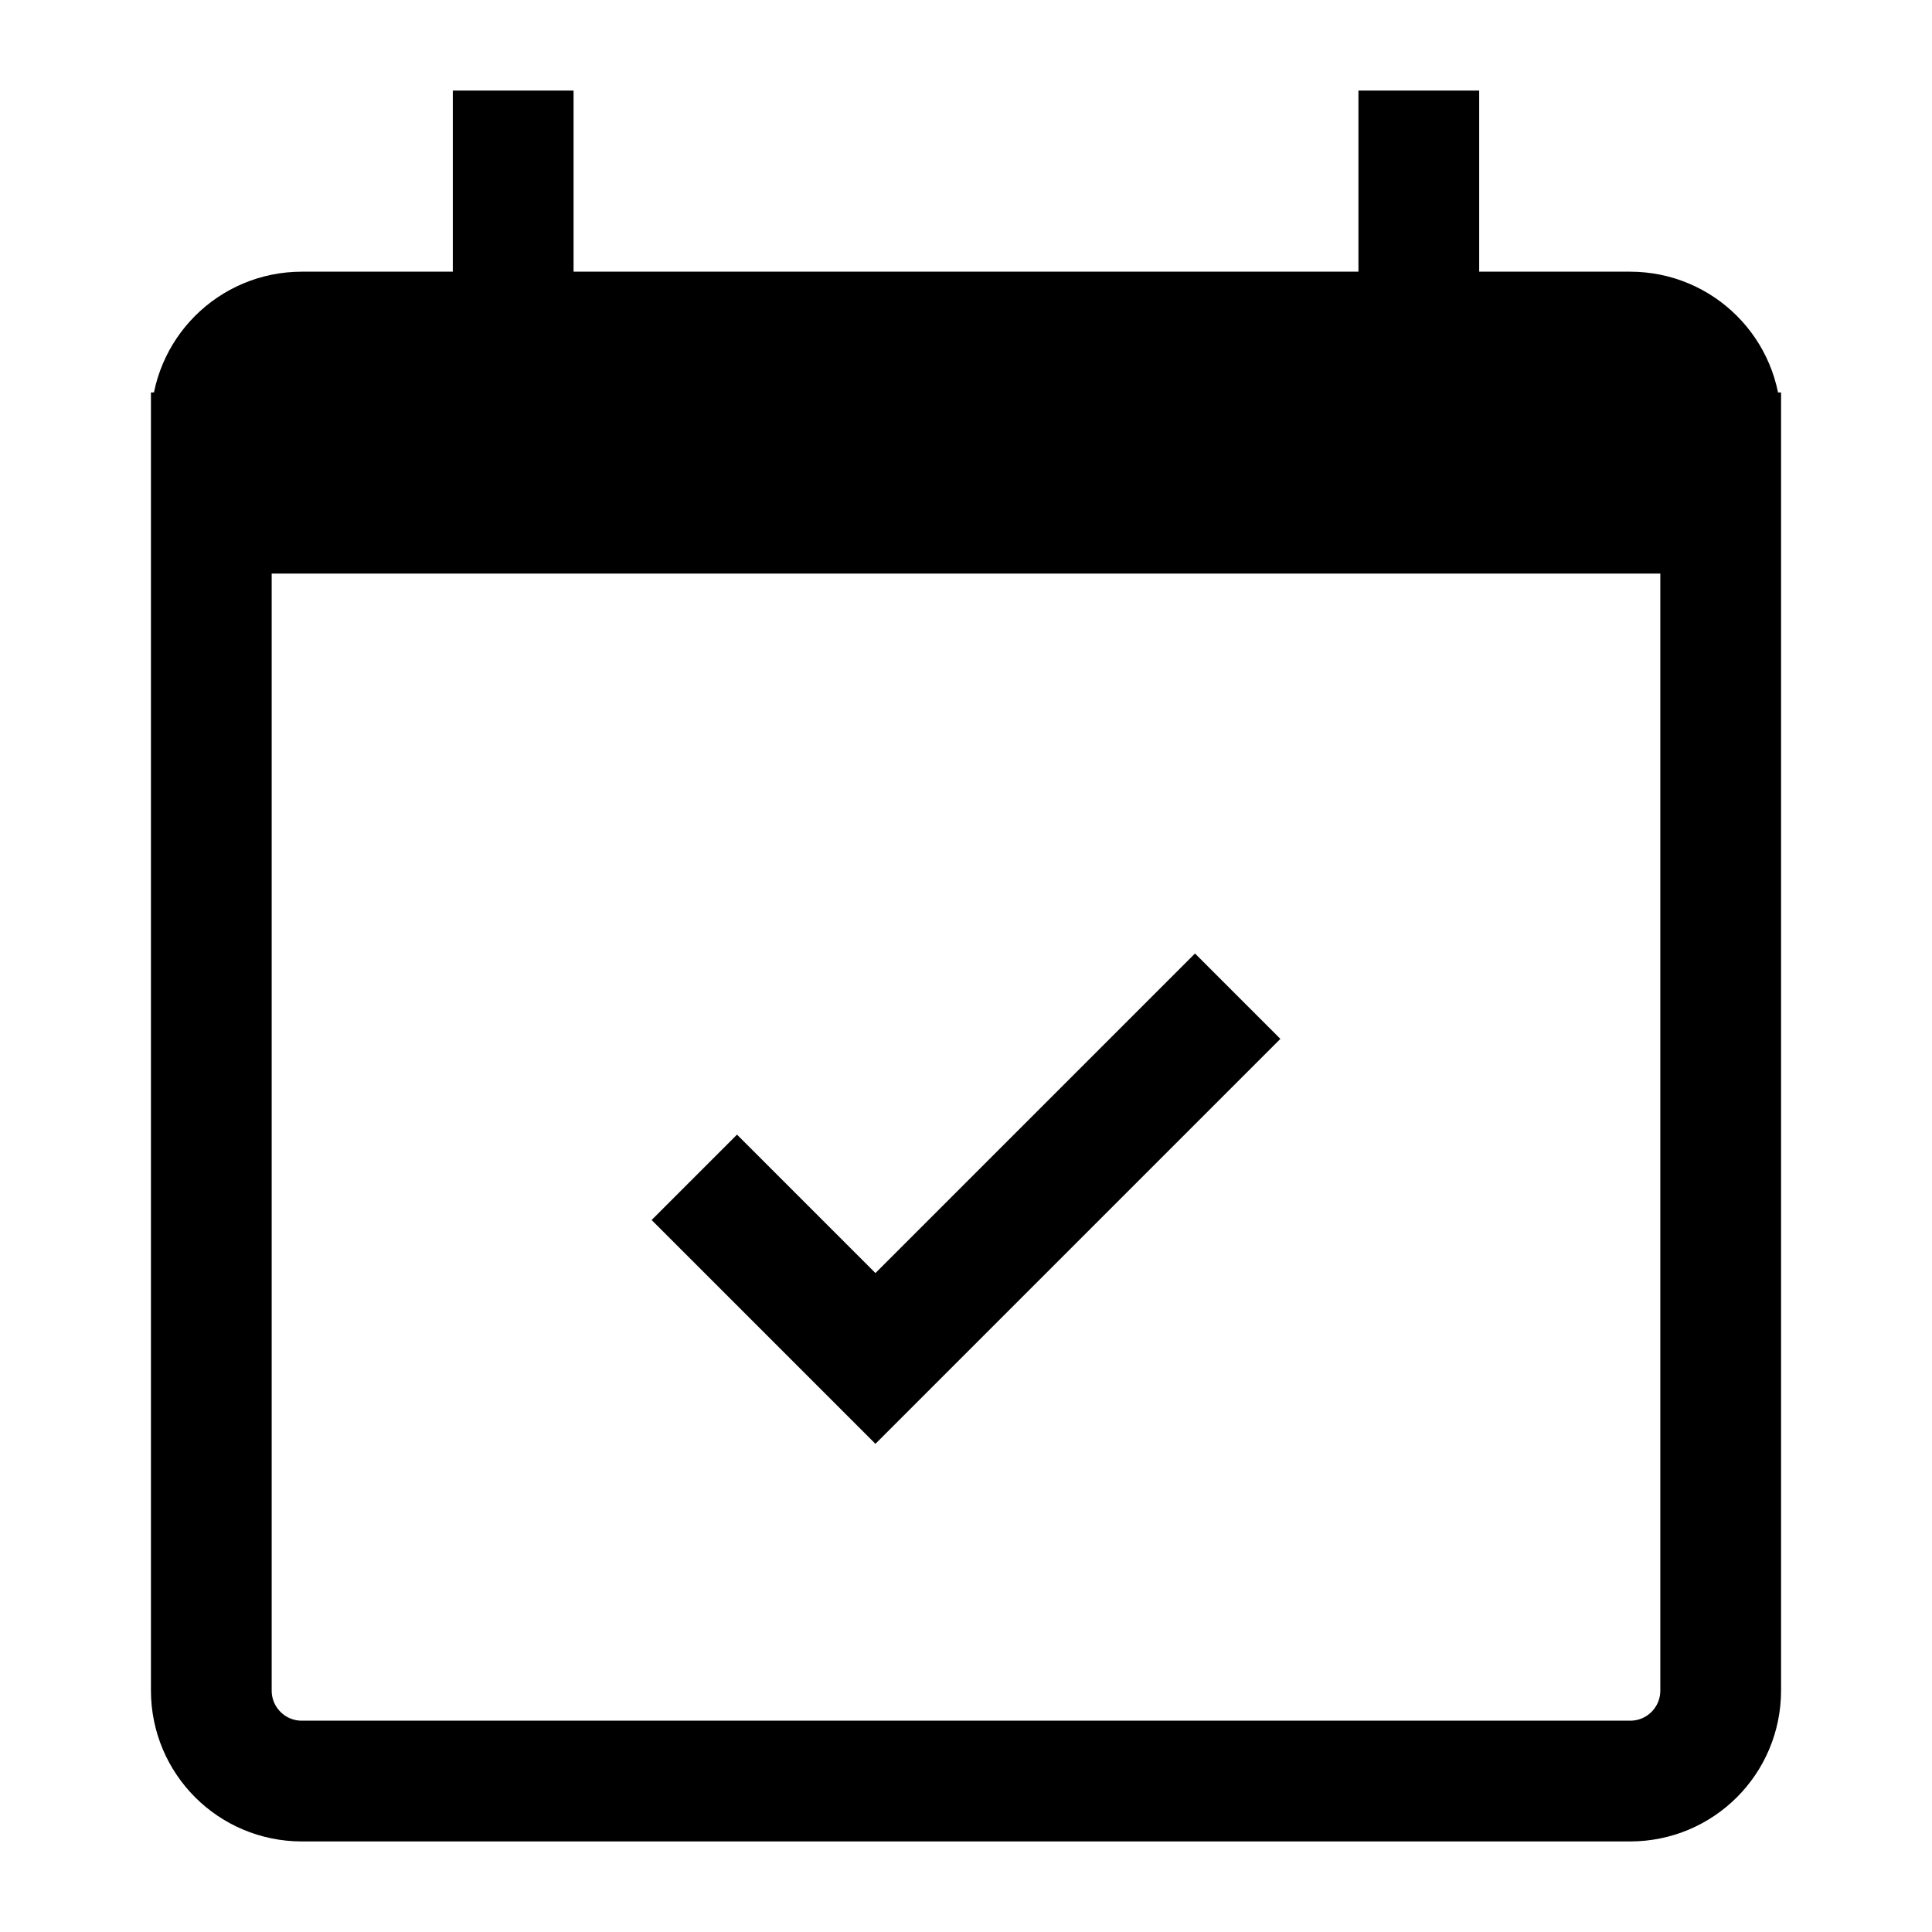 <svg version="1.1" viewBox="0 0 16 16" xmlns="http://www.w3.org/2000/svg">
 <path d="m1.75 3.75h12.5v0.5h-12.5zm10-1v-2m-7.5 2v-2m-1.75 2h11c0.415 0 0.75 0.335 0.75 0.75v10.5c0 0.415-0.335 0.75-0.75 0.75h-11c-0.415 0-0.75-0.335-0.75-0.75v-10.5c0-0.415 0.335-0.75 0.75-0.75z" fill="none" stroke="currentColor"    />
 <path d="m5.75 9.75 1.5 1.5 3-3" fill="none" stroke="currentColor"   />
</svg>
